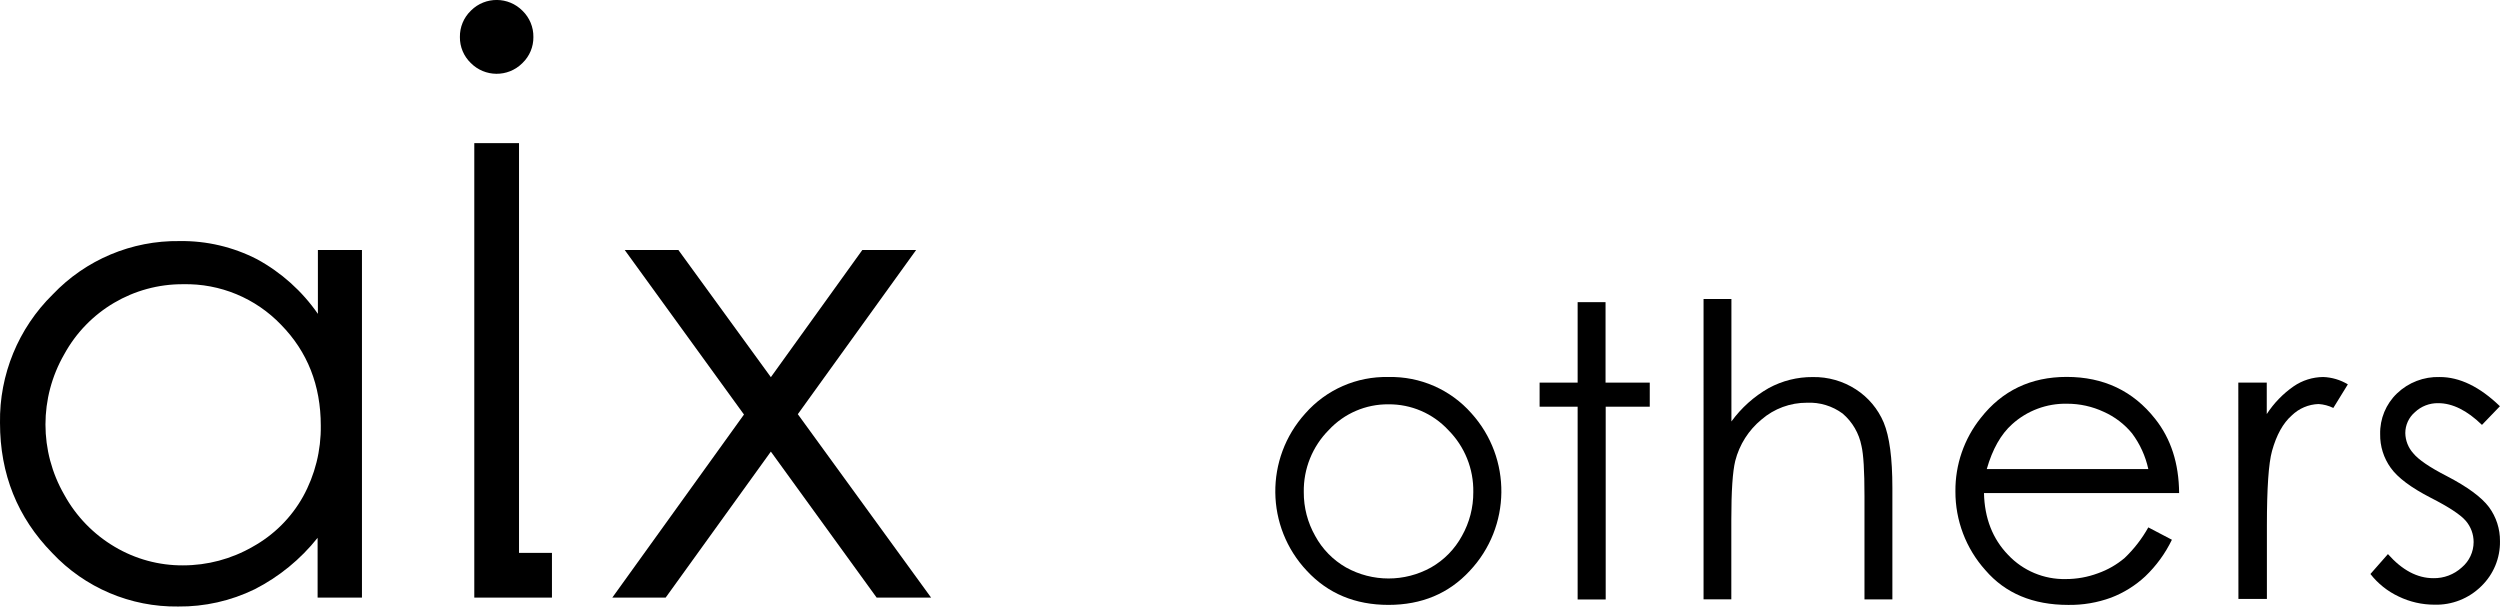 <?xml version="1.0" encoding="UTF-8"?><svg id="_イヤー_1" xmlns="http://www.w3.org/2000/svg" viewBox="0 0 1132.53 274.77"><path d="M629.02,170.79c14.33-.33,28.07,5.68,37.55,16.43,18.38,20.37,18.05,51.43-.77,71.4-9.51,10.27-21.78,15.4-36.82,15.4s-27.35-5.13-36.93-15.4c-18.8-19.93-19.13-50.96-.77-71.29,9.5-10.83,23.32-16.89,37.73-16.54Zm0,12.37c-10.26-.11-20.09,4.12-27.07,11.64-7.42,7.46-11.51,17.62-11.32,28.14-.05,6.96,1.74,13.8,5.17,19.85,3.23,5.96,8.06,10.89,13.94,14.26,11.99,6.68,26.58,6.68,38.57,0,5.89-3.36,10.72-8.3,13.96-14.26,3.42-6.06,5.19-12.9,5.15-19.85,.19-10.53-3.91-20.69-11.35-28.14-6.99-7.52-16.82-11.74-27.09-11.64h.05Z"/><path d="M714.69,136.88h12.64v36.45h20.03v10.91h-19.96v87.33h-12.71v-87.33h-17.23v-10.91h17.23v-36.45Z"/><path d="M771.73,135.45h12.62v55.48c4.49-6.18,10.24-11.33,16.88-15.11,6.12-3.33,12.98-5.06,19.94-5.01,6.95-.13,13.77,1.82,19.6,5.6,5.61,3.63,9.99,8.87,12.58,15.02,2.61,6.29,3.92,16.14,3.92,29.57v50.53h-12.64v-46.87c0-11.3-.45-18.84-1.35-22.63-1.1-5.71-4.1-10.88-8.52-14.67-4.67-3.46-10.4-5.19-16.2-4.92-7.53-.03-14.83,2.66-20.53,7.57-5.88,4.82-10.06,11.4-11.94,18.77-1.19,4.82-1.78,13.74-1.78,26.73v36h-12.58V135.45Z"/><path d="M973.21,238.91l10.69,5.6c-3.01,6.22-7.1,11.84-12.1,16.61-4.48,4.16-9.72,7.42-15.43,9.61-6.22,2.28-12.8,3.4-19.43,3.3-16,0-28.52-5.25-37.55-15.76-8.78-9.79-13.61-22.49-13.56-35.65-.12-12.09,3.93-23.85,11.48-33.29,9.7-12.38,22.67-18.58,38.92-18.59,16.74,0,30.11,6.34,40.1,19.03,7.13,8.97,10.74,20.16,10.84,33.58h-88.4c.25,11.39,3.9,20.74,10.94,28.03,6.76,7.18,16.25,11.15,26.11,10.94,4.98,0,9.91-.88,14.58-2.62,4.41-1.55,8.5-3.9,12.07-6.92,4.26-4.06,7.88-8.74,10.75-13.88Zm0-26.43c-1.27-5.85-3.78-11.35-7.36-16.15-3.45-4.2-7.82-7.53-12.78-9.75-5.23-2.45-10.94-3.71-16.72-3.69-9.16-.18-18.05,3.14-24.84,9.29-5.06,4.52-8.89,11.28-11.48,20.3h73.18Z"/><path d="M1013.97,173.32h12.9v14.26c3.21-4.94,7.35-9.22,12.19-12.58,3.93-2.7,8.58-4.16,13.35-4.21,3.95,.14,7.81,1.28,11.19,3.33l-6.58,10.69c-2.09-1.03-4.36-1.63-6.68-1.78-4.56,.15-8.91,2-12.17,5.19-3.92,3.46-6.89,8.8-8.91,16.04-1.56,5.6-2.33,16.88-2.33,33.86v33.2h-12.9l-.05-98.01Z"/><path d="M1132.47,184.05l-8.11,8.43c-6.75-6.56-13.36-9.84-19.82-9.84-3.91-.07-7.69,1.38-10.53,4.06-2.78,2.37-4.38,5.83-4.38,9.48,.06,3.37,1.32,6.6,3.56,9.11,2.38,2.93,7.44,6.39,15.2,10.37,9.4,4.88,15.78,9.58,19.16,14.08,3.28,4.47,5.03,9.89,4.97,15.43,.12,7.67-2.94,15.04-8.45,20.37-5.64,5.59-13.31,8.62-21.24,8.39-5.62,0-11.16-1.26-16.22-3.71-5-2.34-9.38-5.84-12.78-10.19l7.93-9.02c6.45,7.27,13.3,10.91,20.53,10.91,4.78,.11,9.41-1.64,12.94-4.87,3.38-2.85,5.33-7.04,5.35-11.46,.02-3.54-1.25-6.98-3.56-9.66-2.38-2.77-7.68-6.26-15.92-10.46-8.86-4.56-14.89-9.07-18.07-13.53-3.2-4.44-4.88-9.79-4.79-15.26-.16-6.96,2.61-13.67,7.65-18.48,5.18-4.95,12.14-7.62,19.3-7.4,9.03-.02,18.13,4.38,27.29,13.22Z"/><path d="M144.02,142.2c-7.13-10.29-16.57-18.77-27.57-24.76-10.85-5.58-22.9-8.41-35.09-8.23-21.68-.31-42.51,8.45-57.46,24.17C8.31,148.69-.33,169.71,0,191.55c0,23.19,7.89,42.85,23.67,58.97,14.77,15.73,35.46,24.52,57.03,24.24,12,.12,23.87-2.55,34.66-7.81,11.06-5.64,20.79-13.59,28.52-23.31v27.07h20.09V113.26h-19.96v28.94Zm-6.77,82.82c-5.35,9.56-13.27,17.42-22.87,22.71-9.59,5.51-20.45,8.4-31.51,8.39-10.86,.06-21.53-2.85-30.87-8.39-9.62-5.67-17.54-13.84-22.9-23.63-11.34-19.69-11.34-43.92,0-63.61,10.77-19.69,31.47-31.88,53.91-31.74,16.69-.36,32.76,6.3,44.31,18.36,11.99,12.24,17.99,27.46,18,45.68,.16,11.27-2.62,22.38-8.07,32.24Z"/><polygon points="361.42 187.63 415.01 113.26 390.64 113.26 349.21 170.86 307.32 113.26 283.01 113.26 337.03 187.79 277.38 270.72 301.55 270.72 349.21 204.58 397.13 270.72 421.8 270.72 361.42 187.63"/><polygon points="235.12 64.84 214.86 64.84 214.86 270.72 217.23 270.72 235.12 270.72 250.04 270.72 250.04 250.46 235.12 250.46 235.12 64.84"/><path d="M236.73,28.51c3.18-3.07,4.95-7.31,4.9-11.73,.07-4.46-1.71-8.75-4.9-11.87-6.39-6.49-16.83-6.57-23.31-.18-.06,.06-.12,.12-.18,.18-3.2,3.11-4.97,7.41-4.9,11.87-.05,4.42,1.72,8.66,4.9,11.73,6.39,6.49,16.83,6.57,23.31,.18,.06-.06,.12-.12,.18-.18Z"/></svg>